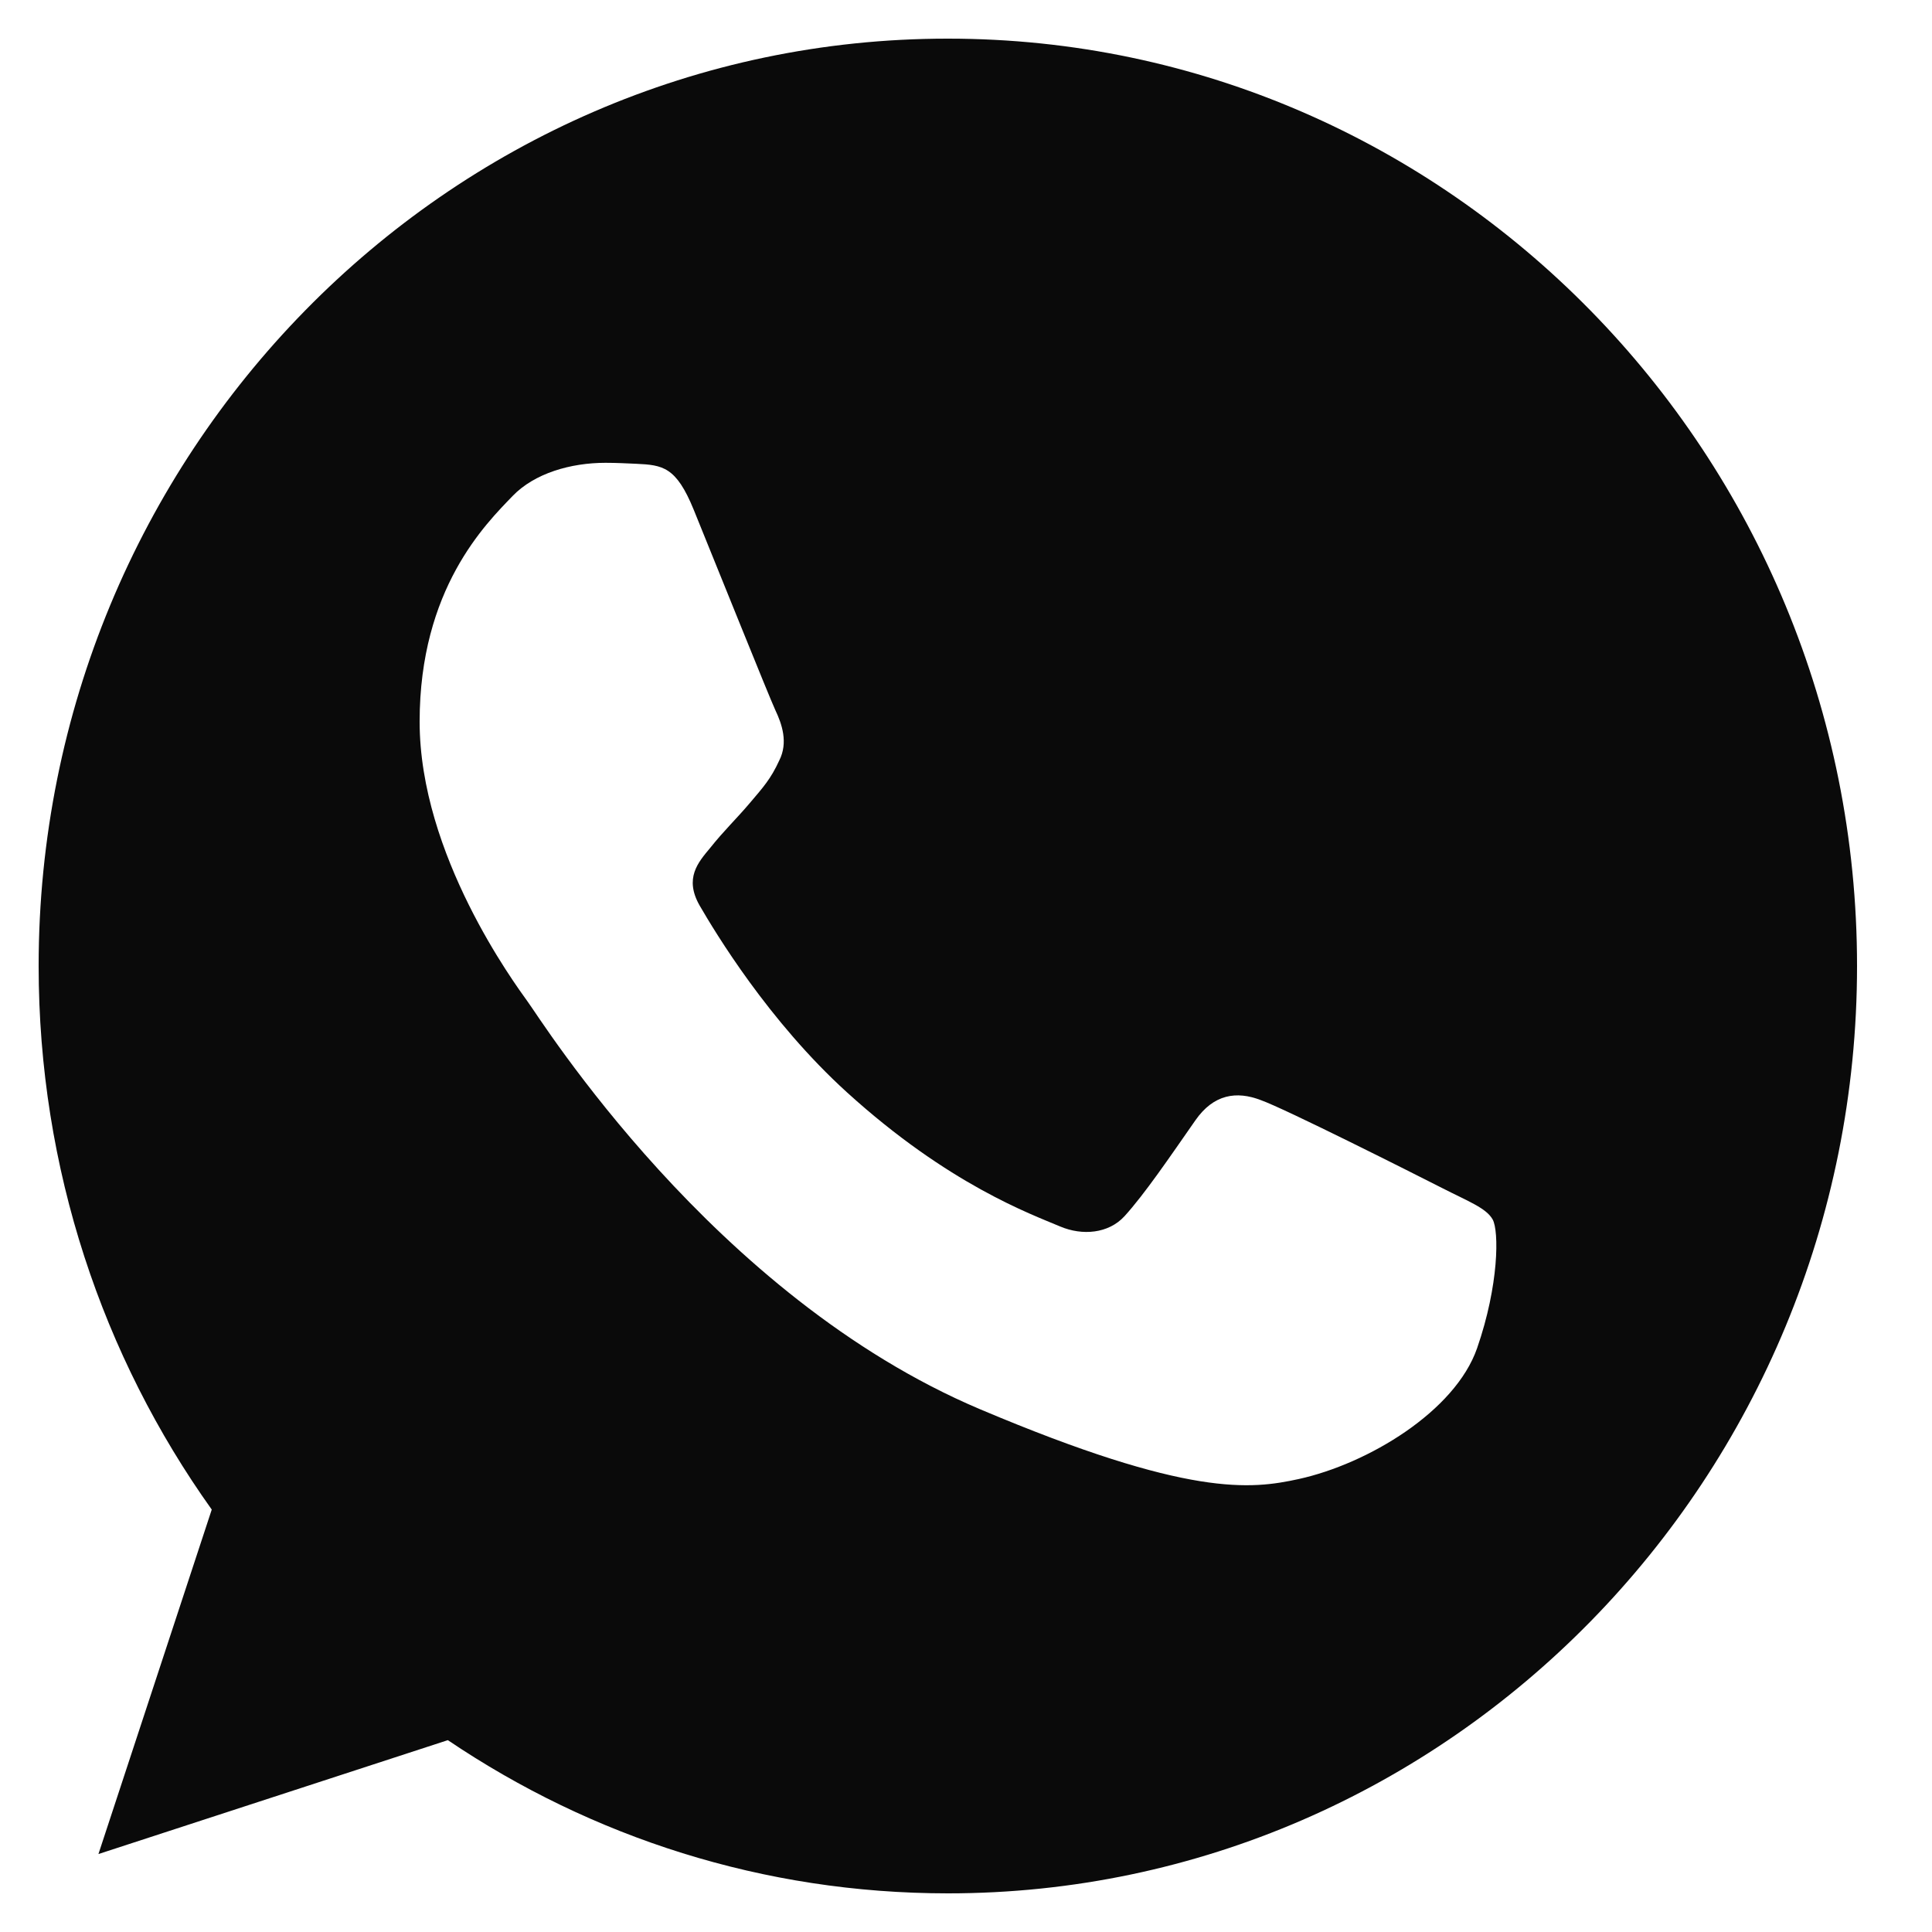 <?xml version="1.0" encoding="UTF-8"?> <svg xmlns="http://www.w3.org/2000/svg" width="20" height="20" viewBox="0 0 20 20" fill="none"><path d="M9.814 0.4H9.809C4.62 0.4 0.4 4.705 0.4 10C0.4 12.1 1.064 14.046 2.192 15.627L1.019 19.193L4.636 18.014C6.125 19.019 7.9 19.6 9.814 19.6C15.004 19.6 19.224 15.293 19.224 10C19.224 4.707 15.004 0.4 9.814 0.4ZM15.291 13.956C15.064 14.61 14.162 15.153 13.444 15.311C12.952 15.418 12.309 15.503 10.147 14.589C7.381 13.42 5.6 10.553 5.461 10.367C5.328 10.181 4.344 8.849 4.344 7.471C4.344 6.094 5.029 5.423 5.306 5.135C5.533 4.899 5.908 4.791 6.268 4.791C6.385 4.791 6.489 4.797 6.584 4.801C6.86 4.814 6.999 4.83 7.181 5.276C7.408 5.833 7.961 7.211 8.027 7.353C8.094 7.494 8.161 7.686 8.067 7.872C7.979 8.064 7.901 8.149 7.762 8.313C7.624 8.476 7.492 8.601 7.353 8.776C7.226 8.928 7.082 9.091 7.242 9.373C7.402 9.649 7.955 10.57 8.769 11.309C9.82 12.263 10.672 12.568 10.976 12.697C11.204 12.793 11.474 12.771 11.64 12.591C11.851 12.359 12.111 11.975 12.375 11.597C12.564 11.326 12.801 11.292 13.051 11.388C13.305 11.478 14.649 12.156 14.926 12.297C15.202 12.438 15.385 12.505 15.452 12.624C15.518 12.743 15.518 13.301 15.291 13.956Z" fill="#0A0A0A"></path></svg> 